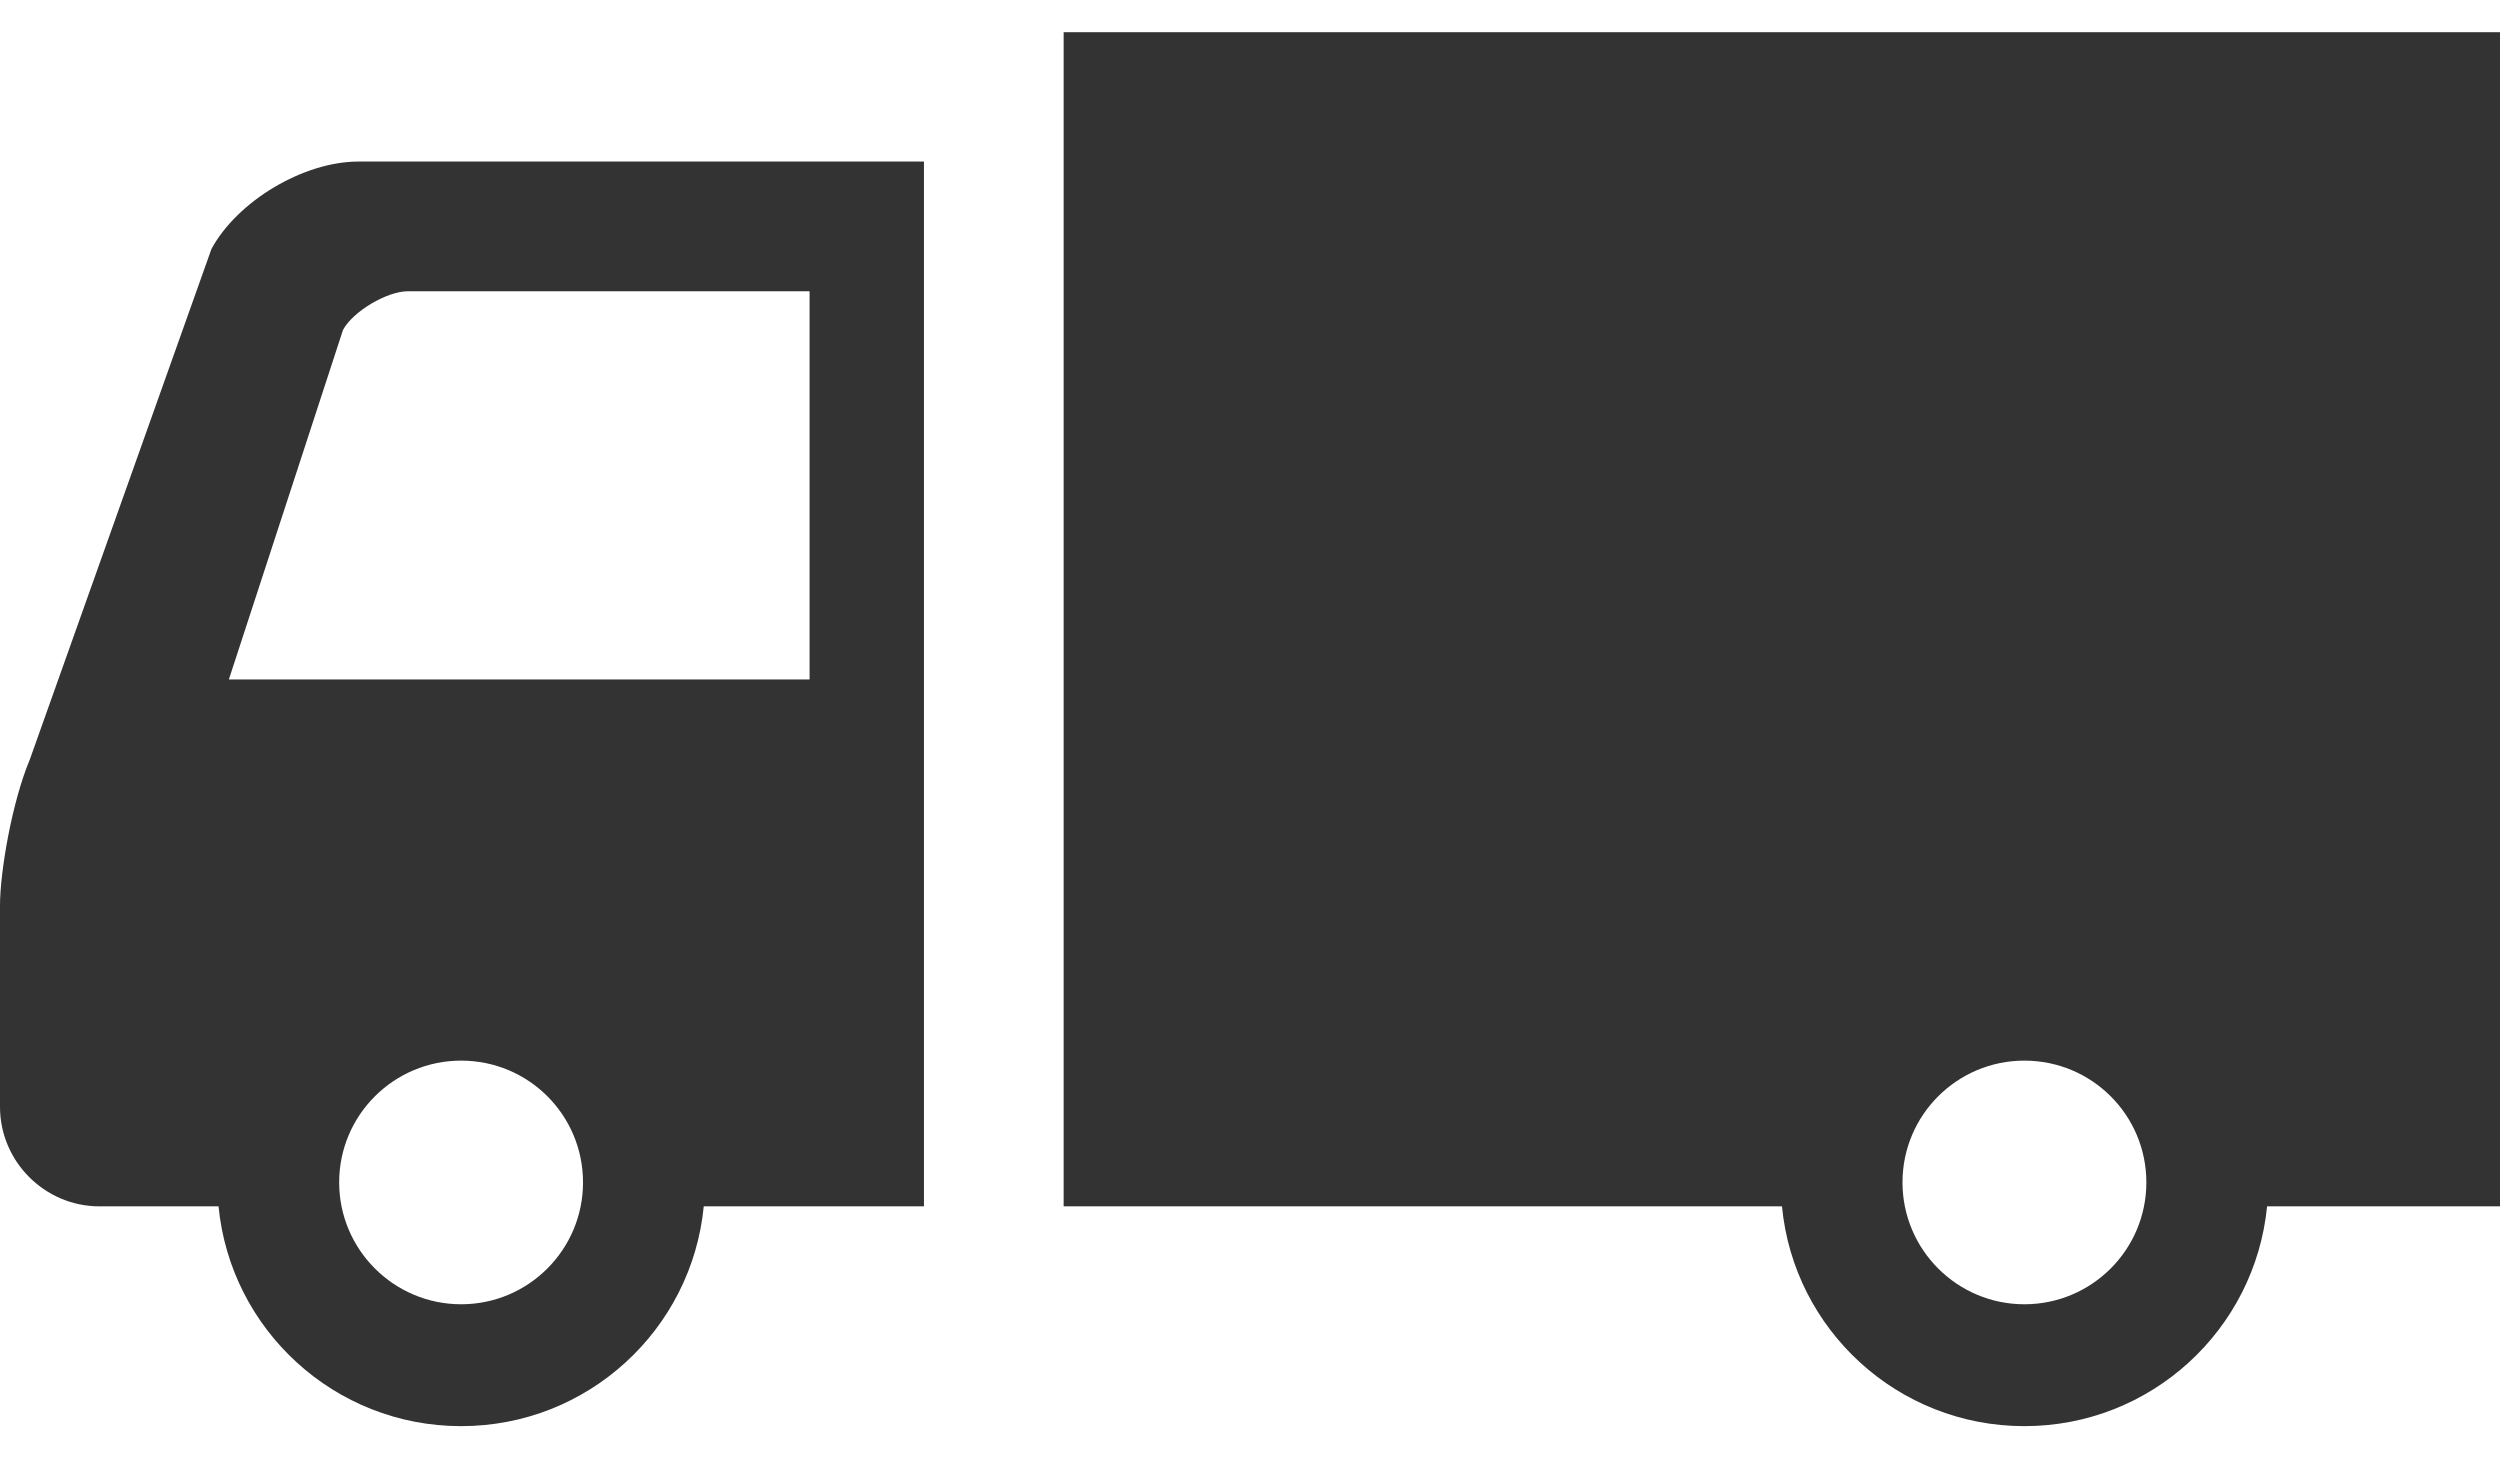 <svg width="24" height="14" viewBox="0 0 24 14" fill="none" xmlns="http://www.w3.org/2000/svg">
<path d="M2.03 2.39L0.286 7.292C0.113 7.705 0 8.374 0 8.693C0 9.011 0 10.626 0 10.626C0 11.15 0.429 11.581 0.955 11.581H2.098C2.213 12.766 3.212 13.691 4.427 13.691C5.642 13.691 6.641 12.766 6.756 11.581H8.87V1.551H3.44C2.915 1.551 2.28 1.929 2.03 2.39ZM4.427 12.521C3.781 12.521 3.256 11.996 3.256 11.351C3.256 10.705 3.781 10.182 4.427 10.182C5.074 10.182 5.597 10.704 5.597 11.351C5.597 11.997 5.073 12.521 4.427 12.521ZM7.772 2.796V6.523H2.197L3.293 3.167C3.389 2.989 3.715 2.796 3.916 2.796H7.772V2.796Z" fill="#333333"/>
<path d="M10.211 0.309V11.581H17.107C17.22 12.766 18.219 13.691 19.434 13.691C20.65 13.691 21.648 12.766 21.764 11.581H24.002V0.309H10.211ZM19.434 12.521C18.788 12.521 18.264 11.996 18.264 11.351C18.264 10.705 18.788 10.182 19.434 10.182C20.081 10.182 20.605 10.704 20.605 11.351C20.605 11.997 20.081 12.521 19.434 12.521Z" fill="#333333"/>
</svg>
